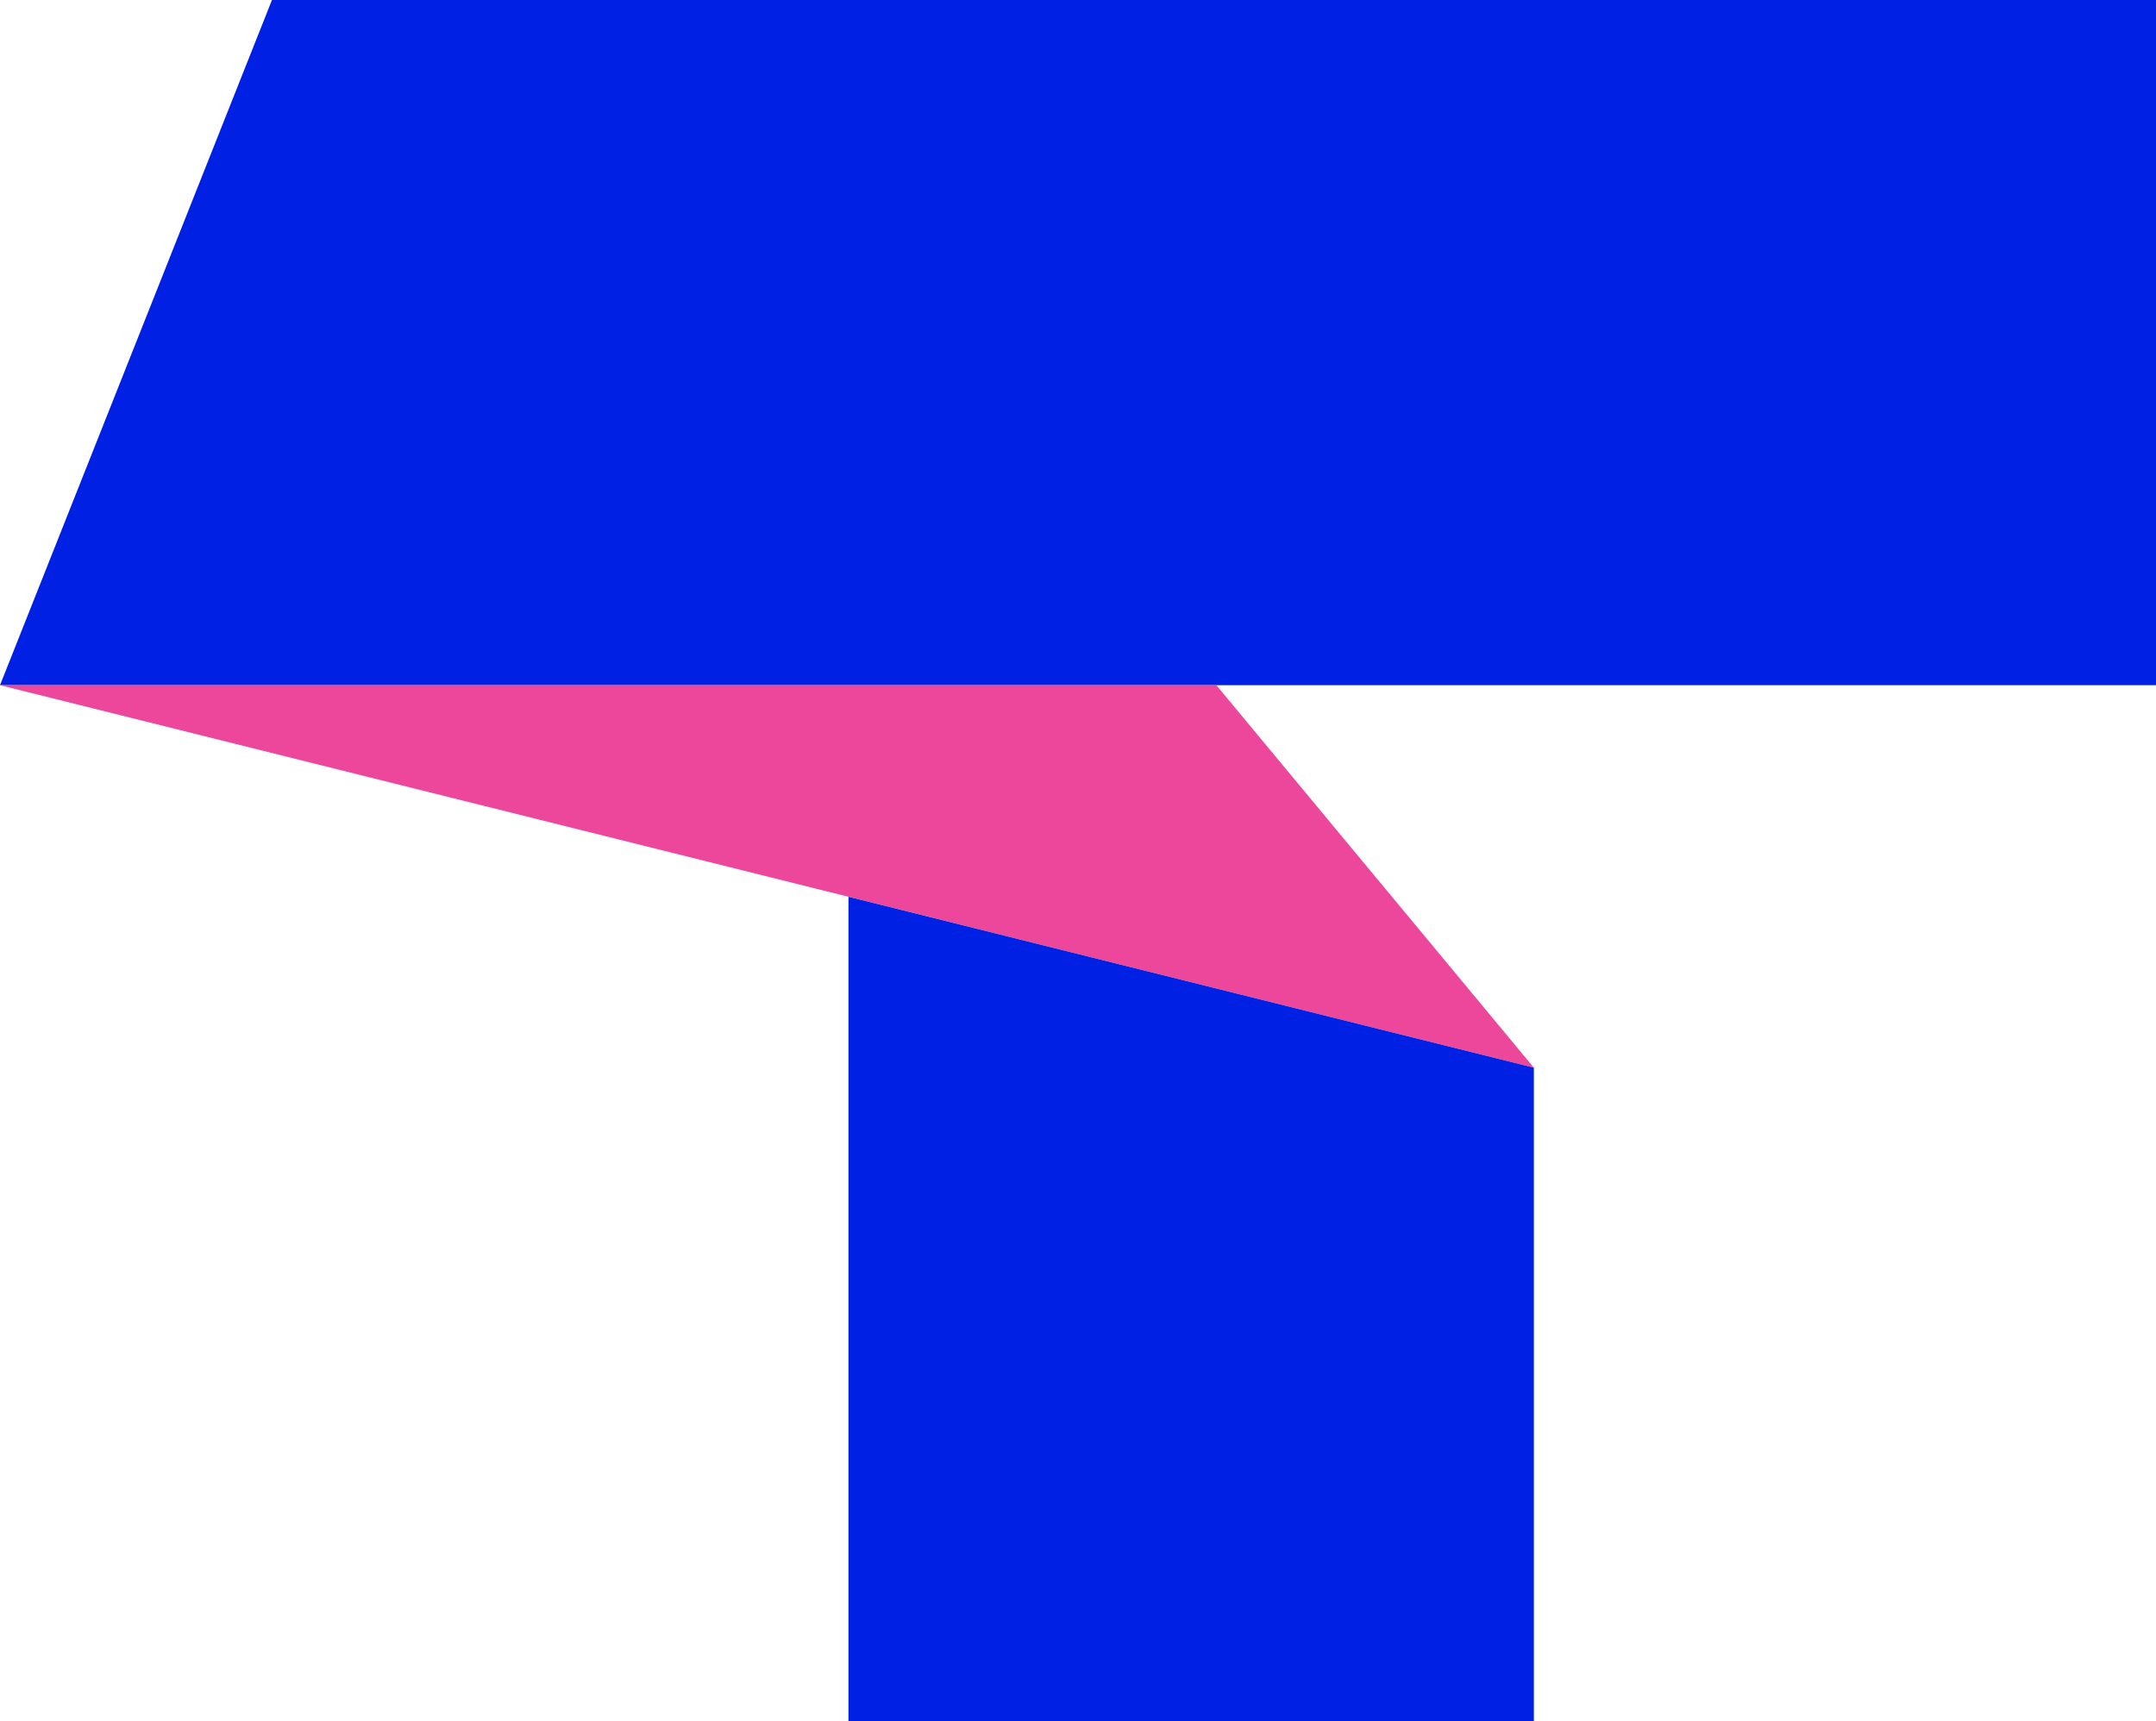 <svg xmlns="http://www.w3.org/2000/svg" xmlns:xlink="http://www.w3.org/1999/xlink" id="&#x421;&#x43B;&#x43E;&#x439;_1" x="0px" y="0px" viewBox="0 0 45.307 36.176" style="enable-background:new 0 0 45.307 36.176;" xml:space="preserve"><polygon style="fill:#0020E4;" points="45.307,14.402 0,14.402 5.715,0 45.307,0 "></polygon><polygon style="fill:#ED479C;" points="0,14.402 32.233,22.441 25.561,14.402 "></polygon><polygon style="fill:#0020E4;" points="17.83,36.176 32.233,36.176 32.233,22.441 17.83,18.849 "></polygon></svg>